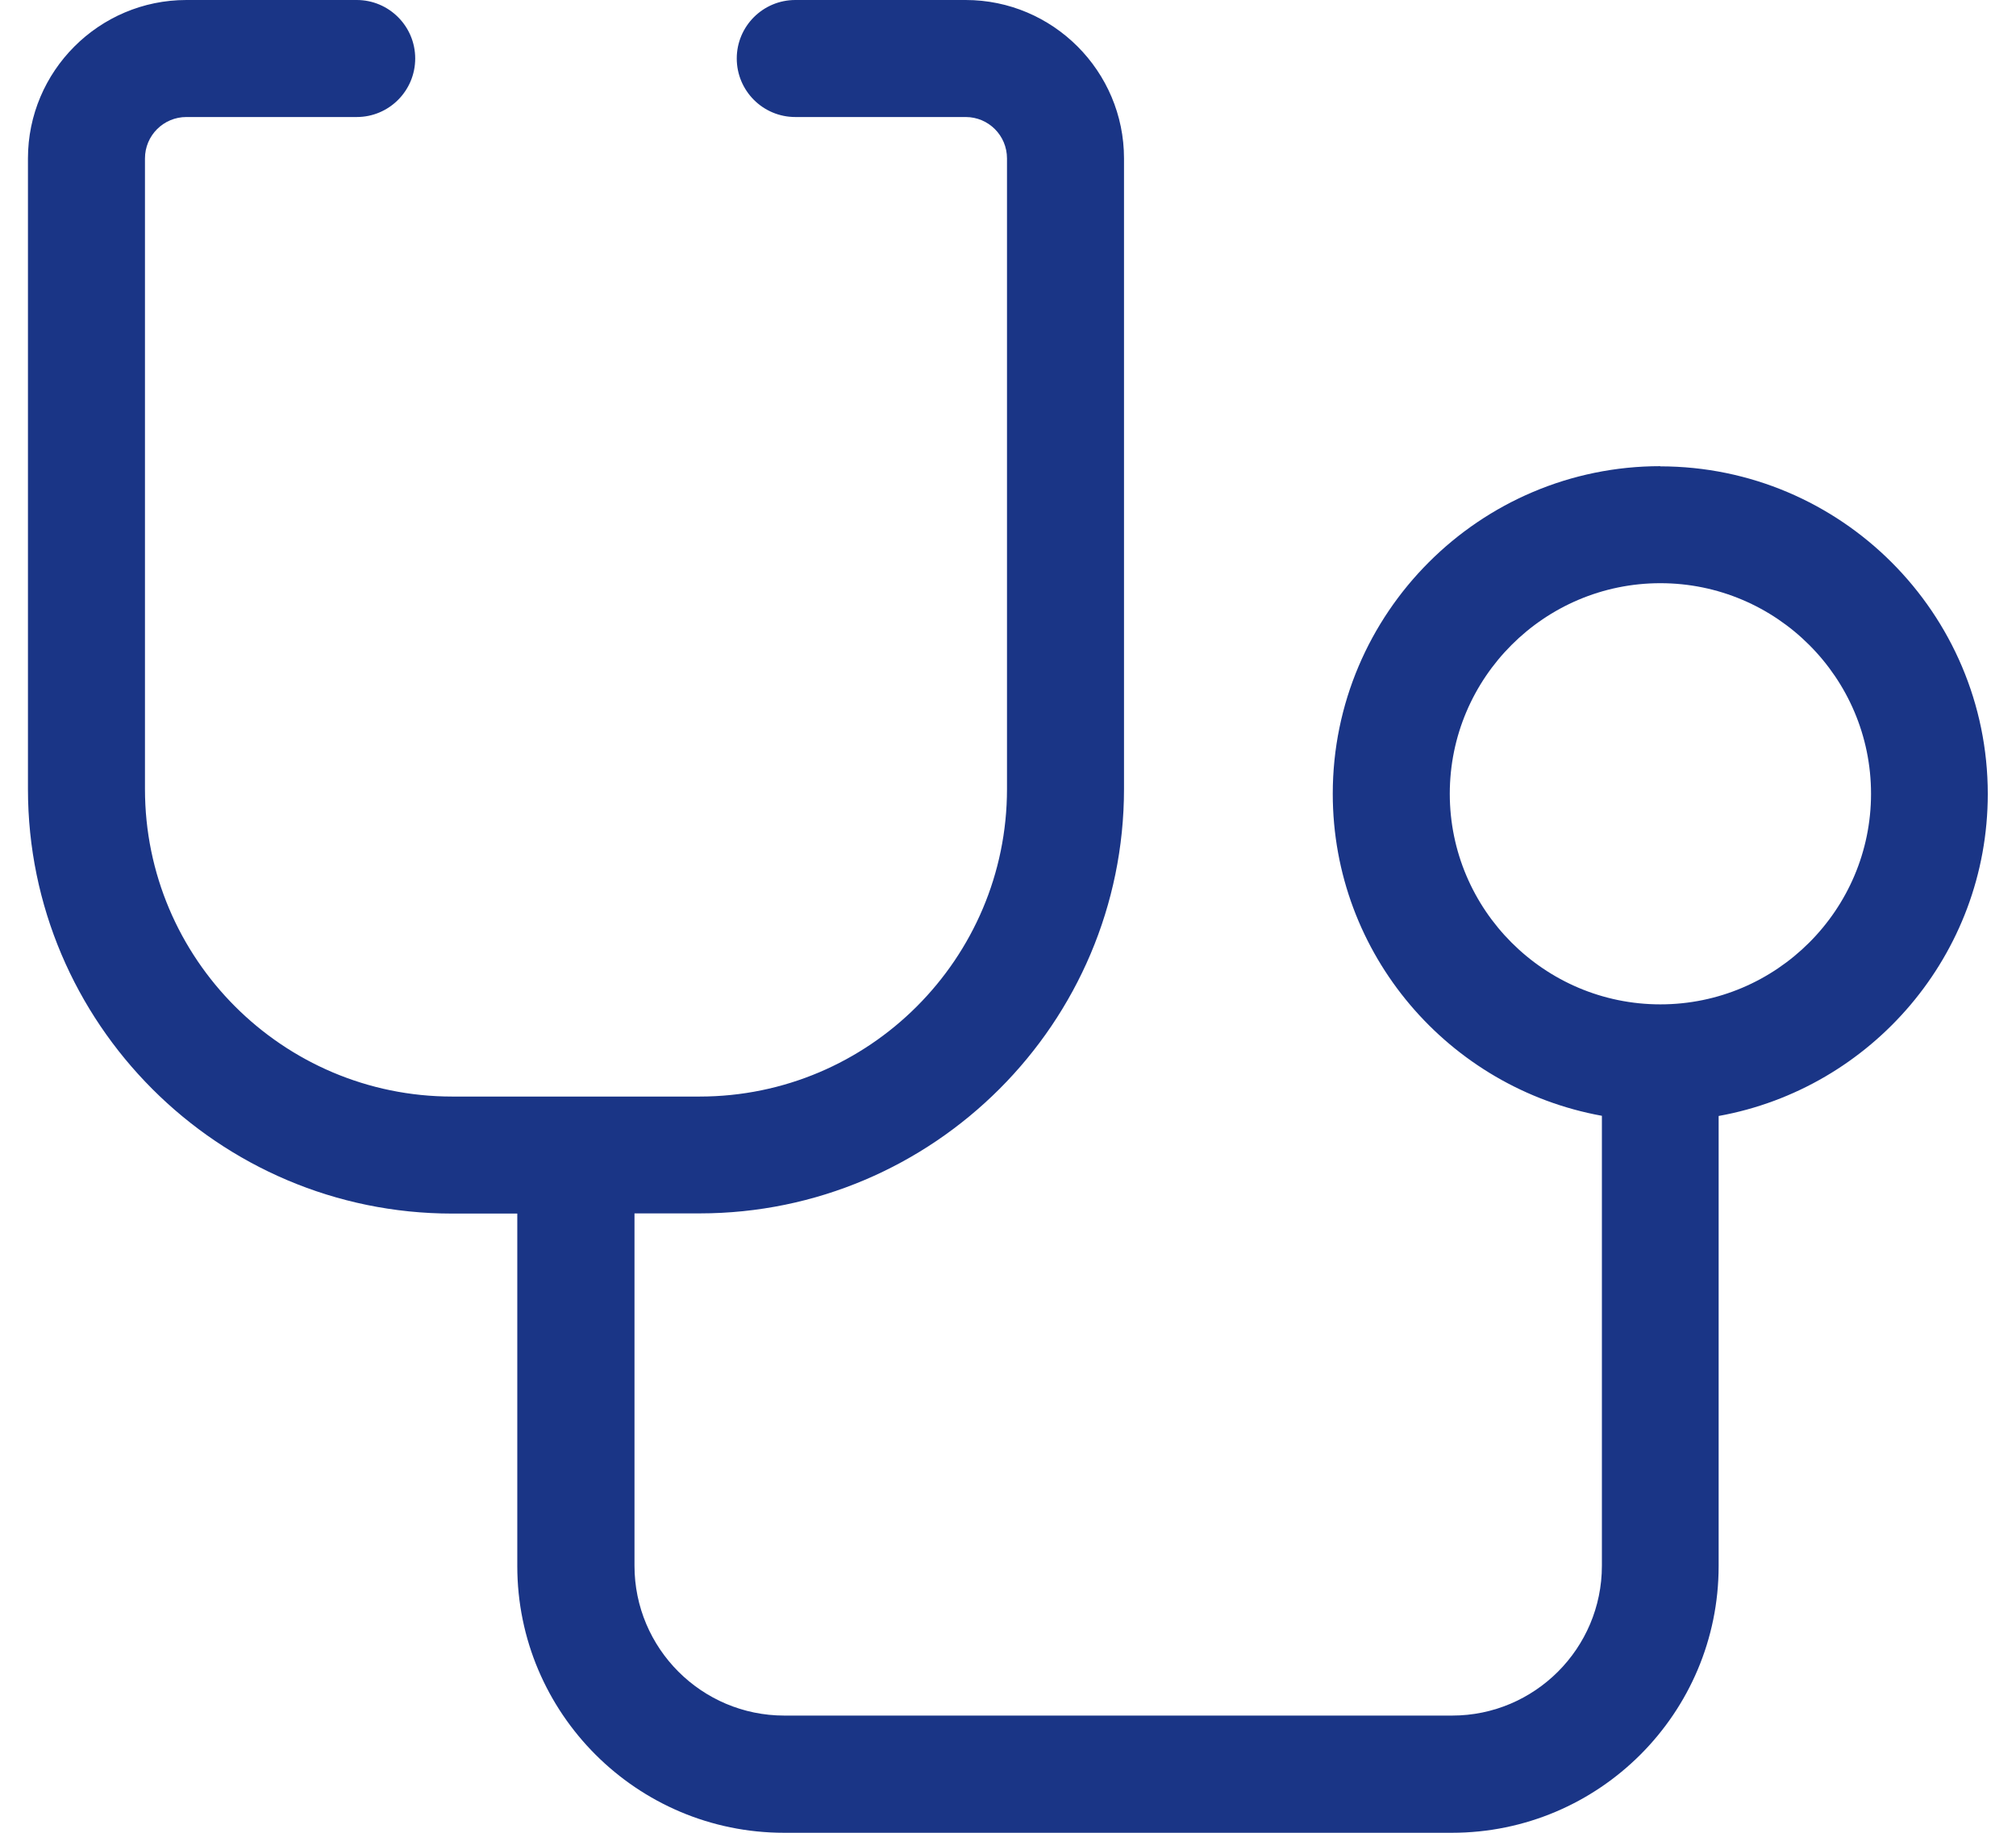 <svg width="22" height="20" viewBox="0 0 22 20" fill="none" xmlns="http://www.w3.org/2000/svg">
    <g clip-path="url(#clip0_13956_6121)">
        <path d="M18.119 5.087C16.148 5.087 14.544 6.691 14.544 8.662C14.544 10.416 15.813 11.874 17.481 12.176V17.086C17.481 17.988 16.748 18.721 15.847 18.721H8.559C7.657 18.721 6.924 17.988 6.924 17.086V13.241H7.634C10.188 13.241 12.266 11.162 12.266 8.608V1.729C12.266 0.776 11.49 0 10.538 0H8.679C8.326 0 8.04 0.286 8.04 0.638C8.04 0.991 8.326 1.277 8.679 1.277H10.538C10.788 1.277 10.989 1.479 10.989 1.729V8.611C10.989 10.46 9.485 11.966 7.634 11.966H4.935C3.086 11.966 1.582 10.462 1.582 8.611V1.729C1.582 1.479 1.784 1.277 2.034 1.277H3.893C4.245 1.277 4.531 0.991 4.531 0.638C4.531 0.286 4.245 0 3.893 0H2.034C1.081 0 0.305 0.776 0.305 1.729V8.611C0.305 11.165 2.384 13.243 4.935 13.243H5.645V17.089C5.645 18.695 6.95 20 8.556 20H15.844C17.45 20 18.755 18.695 18.755 17.089V12.178C20.423 11.877 21.692 10.416 21.692 8.664C21.692 6.693 20.088 5.089 18.117 5.089L18.119 5.087ZM18.119 10.96C16.853 10.96 15.821 9.928 15.821 8.662C15.821 7.395 16.853 6.364 18.119 6.364C19.386 6.364 20.418 7.395 20.418 8.662C20.418 9.928 19.386 10.96 18.119 10.96Z" fill="#1A3586"/>
    </g>
    <defs>
        <clipPath id="clip0_13956_6121">
            <rect width="21.389" height="20" fill="white" transform="translate(0.305)"/>
        </clipPath>
    </defs>
</svg>

